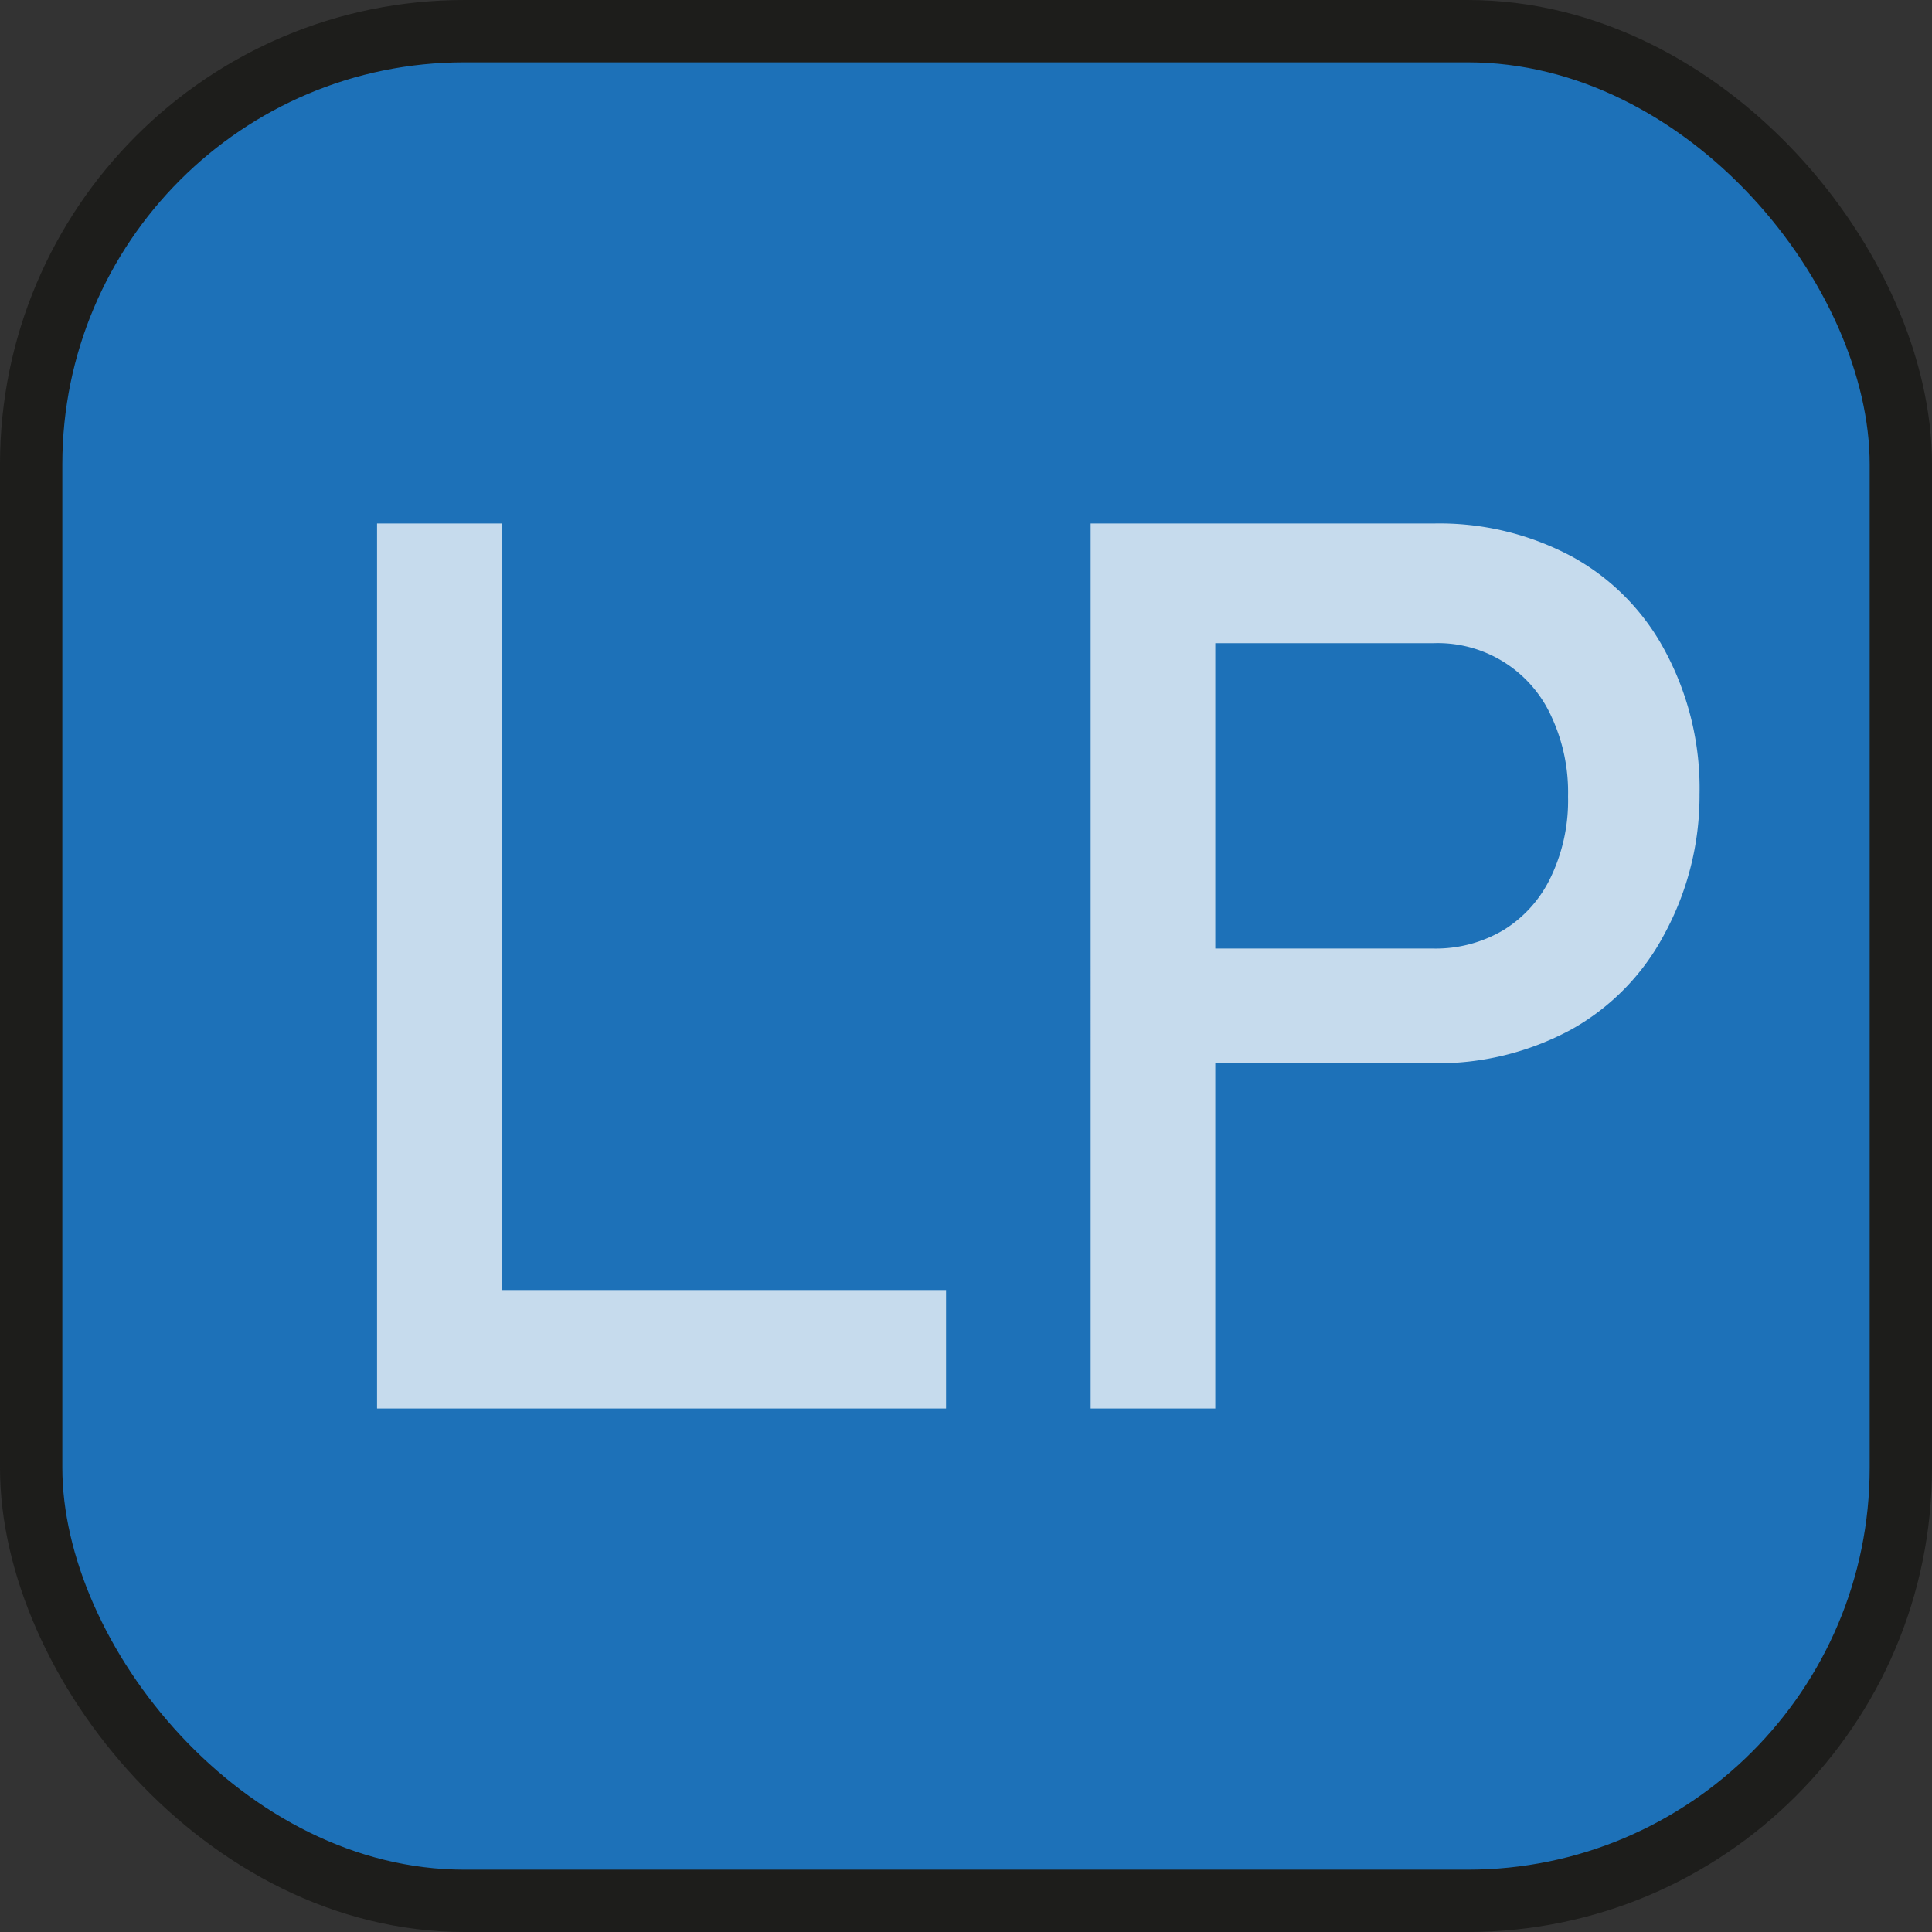 <svg id="Ebene_1" data-name="Ebene 1" xmlns="http://www.w3.org/2000/svg" viewBox="0 0 31 31"><rect x="0" y="0" width="31" height="31" fill="#333333" stroke="none"/><defs><style>.cls-1{fill:#1d71b8;stroke:#1d1d1b;stroke-miterlimit:10;}.cls-2{fill:#fff;opacity:0.75;isolation:isolate;}</style></defs><title>LP_icon</title><rect class="cls-1" x="0.5" y="0.5" width="30" height="30" rx="6.95"/><path class="cls-2" d="M6.05,8.4h2V22.6h-2Zm1,12.3h8.13v1.9H7Z"/><path class="cls-2" d="M17.5,8.4h2V22.6h-2Zm1,6.82H23a2.13,2.13,0,0,0,1.13-.3,2,2,0,0,0,.76-.86,2.84,2.84,0,0,0,.27-1.28,2.88,2.88,0,0,0-.27-1.29A2,2,0,0,0,23,10.32H18.5V8.4H23a4.5,4.5,0,0,1,2.24.54,3.72,3.72,0,0,1,1.49,1.53,4.65,4.65,0,0,1,.54,2.28A4.65,4.65,0,0,1,26.7,15a3.76,3.76,0,0,1-1.49,1.52,4.5,4.5,0,0,1-2.24.54H18.5Z"/></svg>